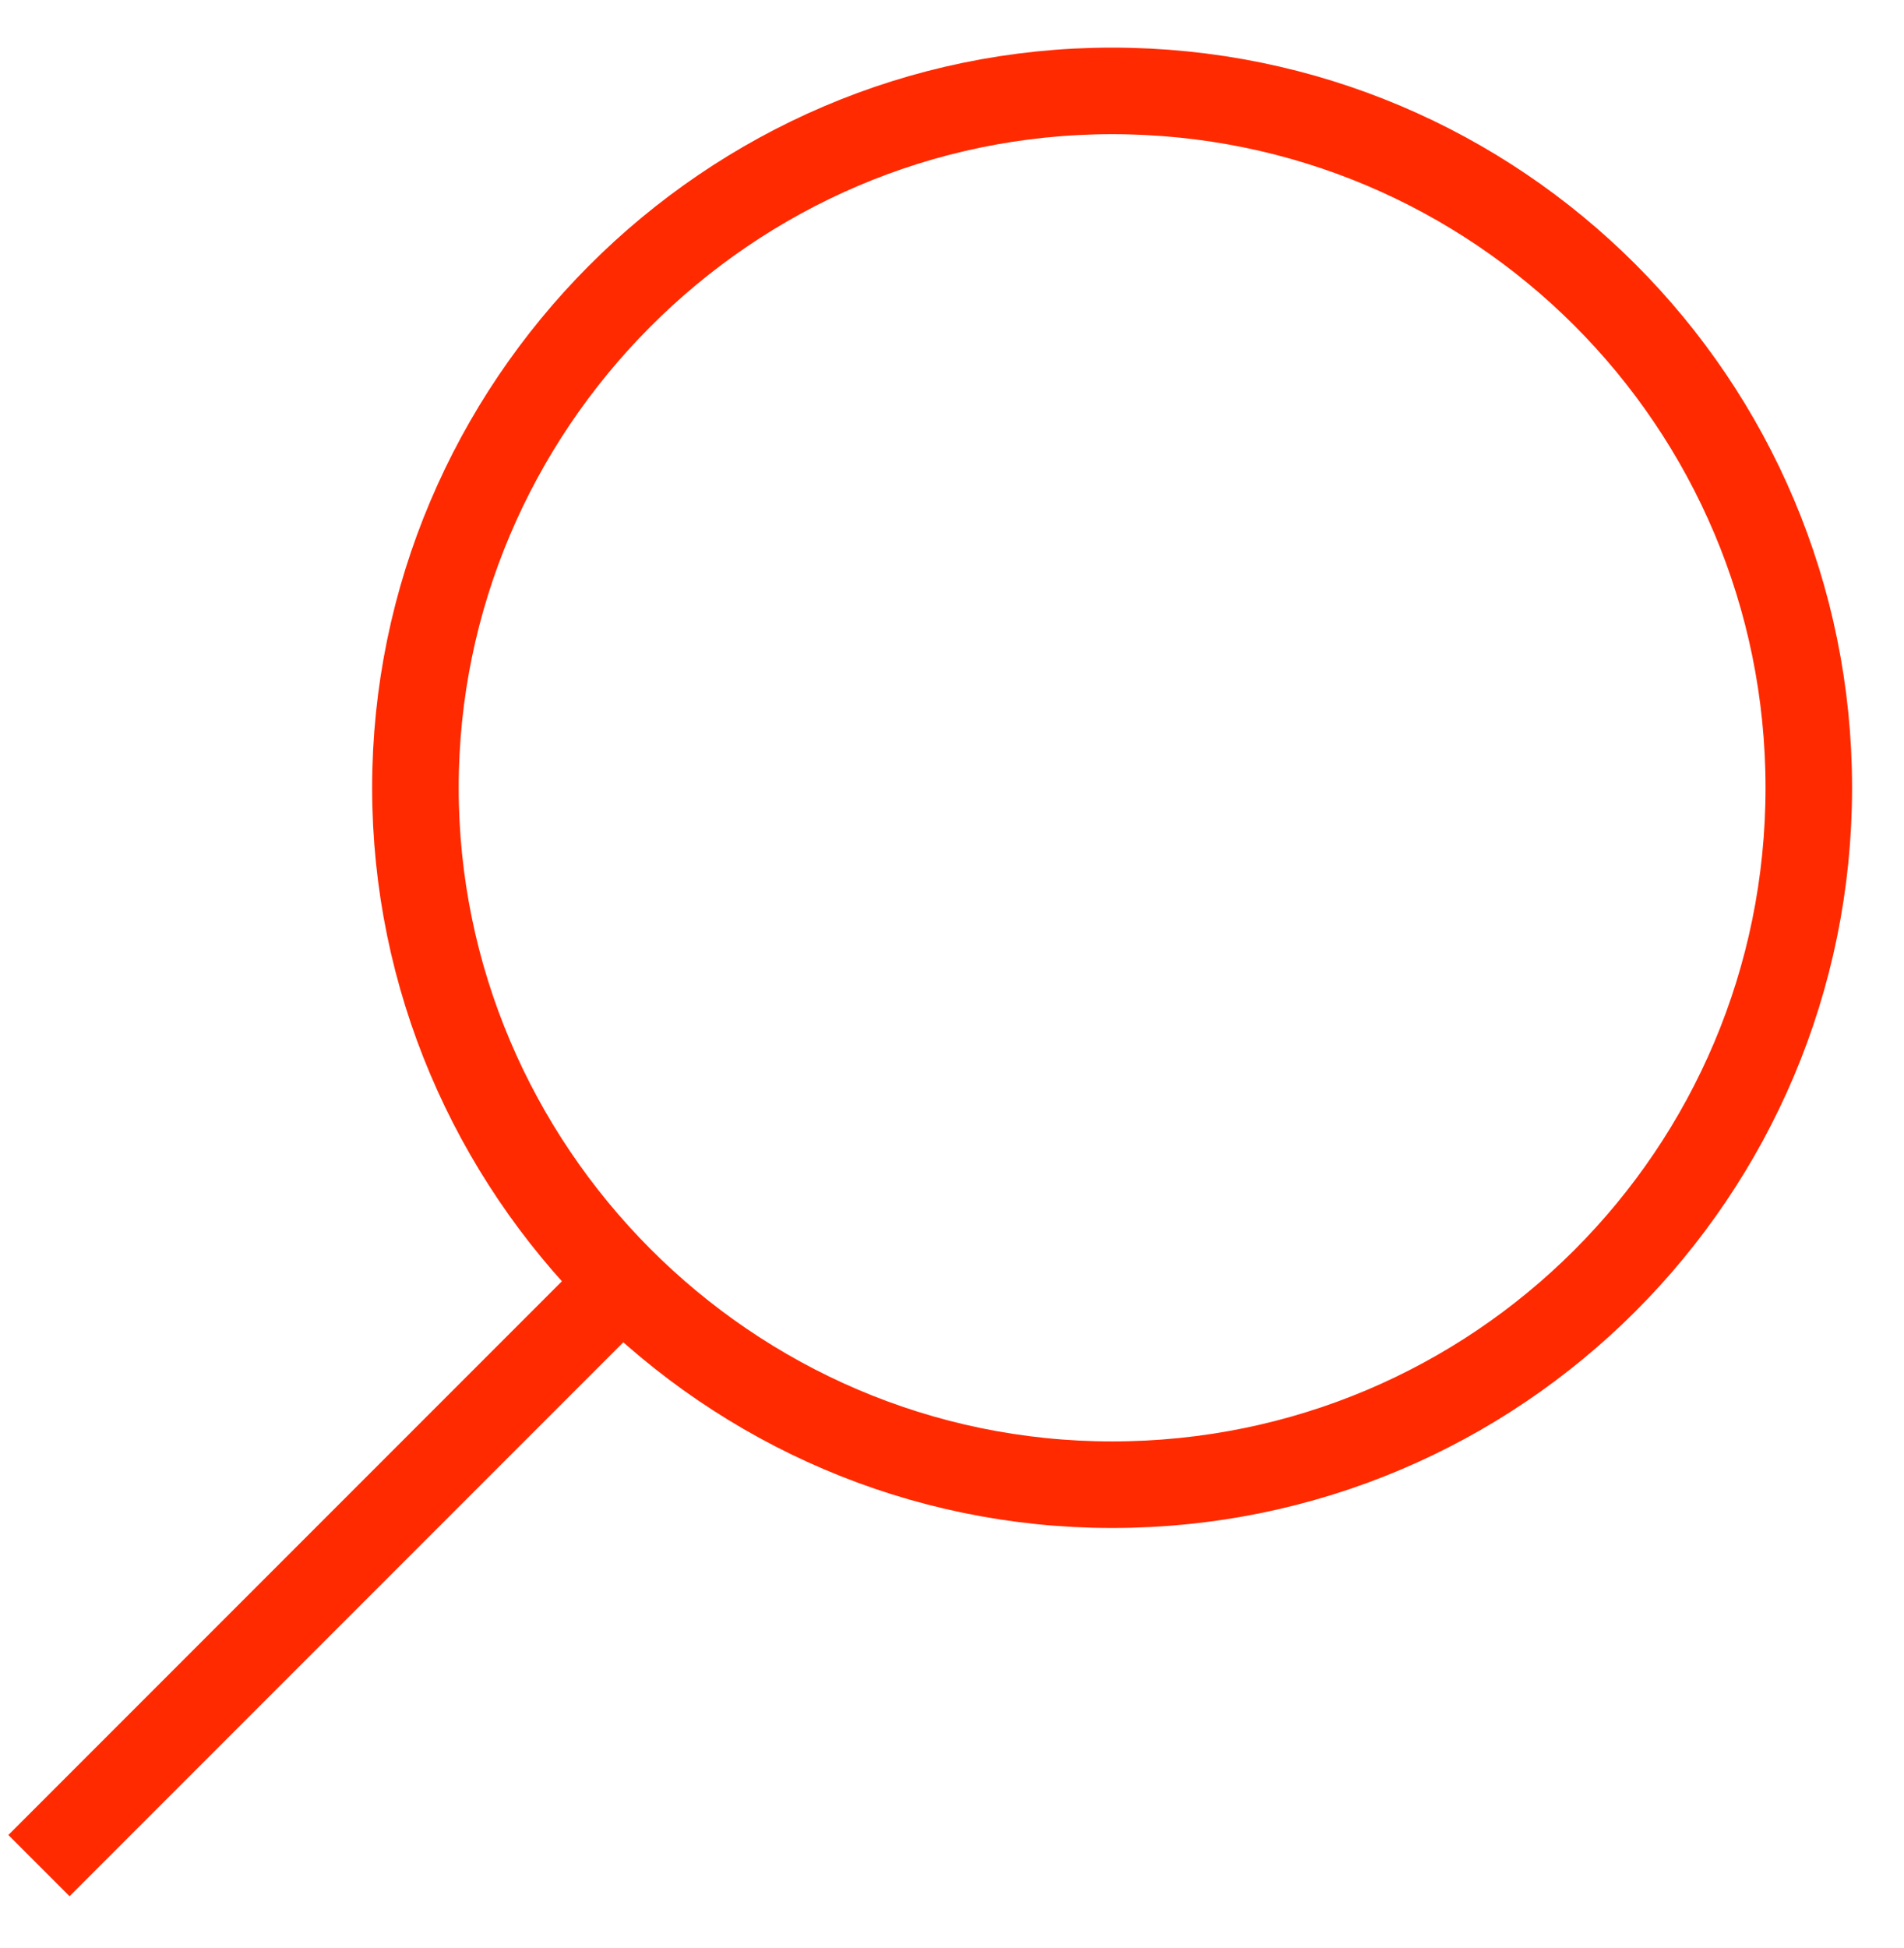 <?xml version="1.0" encoding="UTF-8"?>
<svg xmlns="http://www.w3.org/2000/svg" id="Camada_1" data-name="Camada 1" viewBox="0 0 44 45">
  <defs>
    <style>
      .cls-1 {
        stroke: #ff2a00;
        stroke-miterlimit: 10;
        stroke-width: 2px;
      }

      .cls-1, .cls-2 {
        fill: none;
      }
    </style>
  </defs>
  <rect class="cls-2" width="44" height="45"></rect>
  <path class="cls-1" d="m41.8,18.2c0-8.9-7.2-16.1-16.1-16.1S9.6,9.4,9.6,18.2s7.2,16.1,16.1,16.1,16.1-7.2,16.1-16.1h0Z"></path>
  <path class="cls-1" d="m.9,43.1l13.5-13.5"></path>
</svg>

